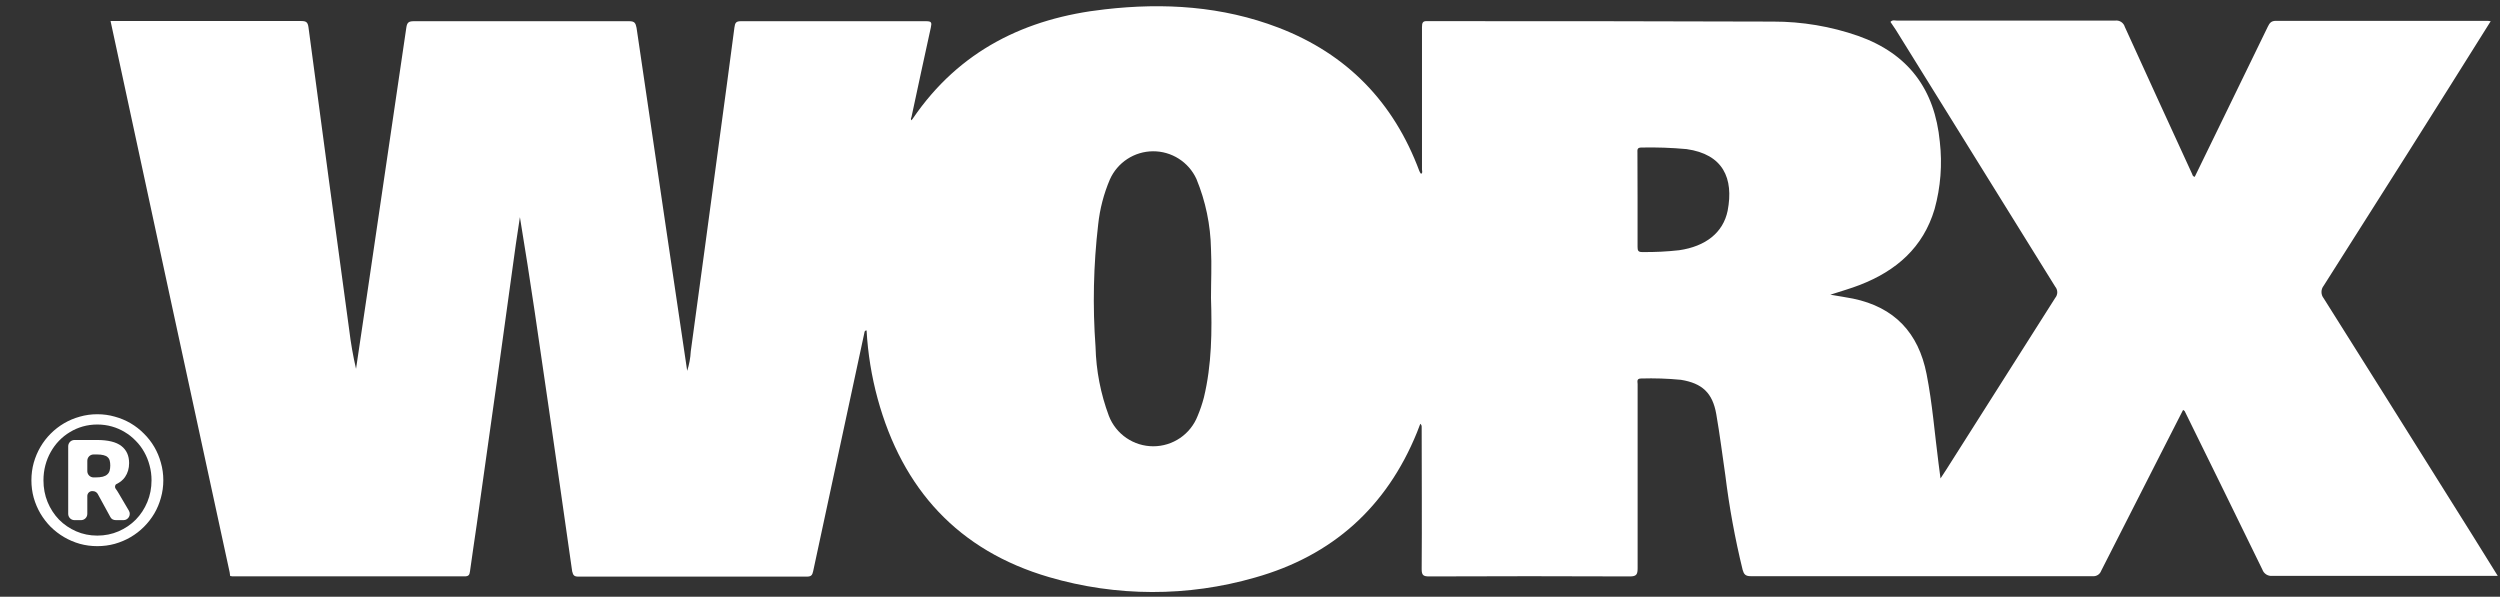 <?xml version="1.0"?>
<svg xmlns="http://www.w3.org/2000/svg" width="398" height="95" viewBox="0 0 398 95" fill="none">
<rect x="0" y="0" width="398" height="95" fill="#333333" stroke="none"/>
<g clip-path="url(#clip0_1351_4904)">
<path d="M397.64 91.677H371.25C368.09 91.677 364.93 91.677 361.77 91.677C361.429 91.717 361.086 91.64 360.795 91.458C360.504 91.276 360.284 91.001 360.17 90.677C356.07 82.271 351.953 73.874 347.82 65.487C347.82 65.427 347.71 65.397 347.55 65.257C346.37 67.567 345.2 69.847 344.04 72.137C340.88 78.371 337.703 84.614 334.51 90.867C334.414 91.139 334.23 91.371 333.987 91.527C333.745 91.682 333.457 91.753 333.17 91.727C315.01 91.727 296.853 91.727 278.7 91.727C277.87 91.727 277.63 91.417 277.43 90.727C276.216 85.759 275.294 80.724 274.67 75.647C274.2 72.407 273.79 69.147 273.23 65.927C272.64 62.537 270.98 61.017 267.61 60.467C265.503 60.263 263.386 60.193 261.27 60.257C260.49 60.257 260.71 60.777 260.71 61.157C260.71 63.957 260.71 66.757 260.71 69.557C260.71 76.557 260.71 83.477 260.71 90.437C260.71 91.437 260.55 91.777 259.43 91.767C248.803 91.721 238.167 91.721 227.52 91.767C226.61 91.767 226.33 91.587 226.33 90.617C226.39 83.057 226.33 75.497 226.33 67.937C226.333 67.847 226.315 67.758 226.277 67.676C226.238 67.594 226.181 67.523 226.11 67.467C225.94 67.927 225.76 68.387 225.58 68.847C220.74 80.737 212.12 88.477 199.8 91.947C189.085 95.04 177.711 95.016 167.01 91.877C152.56 87.657 143.66 77.877 139.72 63.467C138.754 59.919 138.165 56.279 137.96 52.607C137.61 52.607 137.63 52.897 137.58 53.117C134.86 65.724 132.15 78.337 129.45 90.957C129.32 91.587 129.11 91.797 128.45 91.797C116.33 91.797 104.21 91.797 92.09 91.797C91.44 91.797 91.24 91.617 91.09 90.957C89.86 82.217 88.58 73.477 87.33 64.727C85.88 54.727 84.44 44.637 82.77 34.567C82.55 36.017 82.32 37.457 82.12 38.897C80.087 53.751 78.013 68.614 75.9 83.487C75.55 85.977 75.15 88.487 74.82 90.967C74.75 91.557 74.58 91.757 73.95 91.757H37C36.879 91.747 36.758 91.727 36.64 91.697C36.624 91.499 36.597 91.302 36.56 91.107C33.48 76.847 30.393 62.594 27.3 48.347C24.06 33.361 20.827 18.361 17.6 3.347C23.2 3.347 28.797 3.347 34.39 3.347C38.91 3.347 43.39 3.347 47.95 3.347C48.75 3.347 49 3.537 49.11 4.347C51.237 20.387 53.397 36.434 55.59 52.487C55.841 54.582 56.205 56.662 56.68 58.717C57.25 54.837 57.84 50.957 58.41 47.067C60.51 32.834 62.603 18.604 64.69 4.377C64.81 3.587 65.06 3.377 65.88 3.377C77.313 3.377 88.75 3.377 100.19 3.377C101.06 3.377 101.19 3.707 101.34 4.437C102.867 14.877 104.403 25.317 105.95 35.757C107.09 43.417 108.22 51.087 109.4 59.037C109.724 58.037 109.916 56.998 109.97 55.947C111.503 44.734 113.02 33.524 114.52 22.317C115.33 16.317 116.15 10.317 116.92 4.377C117.01 3.637 117.19 3.377 117.92 3.377C127.76 3.377 137.6 3.377 147.44 3.377C148.31 3.377 148.36 3.597 148.19 4.377C147.13 9.137 146.13 13.907 145.1 18.667C145.047 18.738 145.019 18.824 145.019 18.912C145.019 19.001 145.047 19.087 145.1 19.157L145.34 18.847C152.72 8.027 163.3 2.877 175.89 1.487C185.3 0.407 194.59 0.977 203.52 4.397C214.45 8.587 221.88 16.277 225.96 27.227C226.023 27.371 226.1 27.509 226.19 27.637C226.19 27.637 226.26 27.637 226.31 27.637C226.5 27.447 226.38 27.207 226.38 26.987C226.38 19.427 226.38 11.867 226.38 4.307C226.38 3.607 226.51 3.307 227.28 3.367C245.6 3.367 263.92 3.367 282.28 3.437C286.89 3.429 291.467 4.2 295.82 5.717C303.82 8.547 308.02 14.237 308.82 22.577C309.231 26.164 308.949 29.797 307.99 33.277C306.17 39.417 301.87 43.117 296.1 45.357C294.64 45.927 293.1 46.357 291.39 46.917C292.76 47.157 293.89 47.317 294.99 47.537C301.61 48.907 305.42 52.987 306.71 59.537C307.64 64.257 308 69.037 308.62 73.797C308.71 74.497 308.8 75.197 308.93 76.167L309.87 74.727C315.643 65.614 321.417 56.514 327.19 47.427C327.401 47.177 327.517 46.86 327.517 46.532C327.517 46.205 327.401 45.888 327.19 45.637C318.723 32.017 310.263 18.387 301.81 4.747L300.96 3.487C301.29 3.117 301.67 3.277 301.96 3.277C313.56 3.277 325.15 3.277 336.75 3.277C337.081 3.236 337.416 3.313 337.695 3.497C337.973 3.68 338.177 3.957 338.27 4.277C341.81 12.087 345.4 19.867 348.97 27.657C349.05 27.827 349.04 28.067 349.4 28.157L353.86 18.997C356.247 14.091 358.637 9.177 361.03 4.257C361.31 3.687 361.55 3.317 362.33 3.317C373.57 3.317 384.81 3.317 396.05 3.317C396.208 3.328 396.365 3.348 396.52 3.377C387.707 17.451 378.843 31.487 369.93 45.487C369.703 45.771 369.579 46.124 369.579 46.487C369.579 46.851 369.703 47.204 369.93 47.487C376.437 57.814 382.927 68.147 389.4 78.487C392.16 82.867 394.907 87.264 397.64 91.677ZM192.79 47.417C192.79 44.817 192.92 42.217 192.79 39.637C192.717 35.809 191.93 32.027 190.47 28.487C189.863 27.166 188.887 26.047 187.66 25.266C186.432 24.485 185.006 24.074 183.551 24.084C182.096 24.093 180.675 24.522 179.458 25.319C178.241 26.116 177.28 27.248 176.69 28.577C175.719 30.855 175.093 33.265 174.83 35.727C174.076 42.2 173.935 48.729 174.41 55.227C174.502 58.987 175.222 62.705 176.54 66.227C177.095 67.648 178.066 68.868 179.326 69.728C180.585 70.588 182.075 71.048 183.6 71.048C185.125 71.048 186.615 70.588 187.875 69.728C189.134 68.868 190.105 67.648 190.66 66.227C191.064 65.269 191.398 64.284 191.66 63.277C192.92 58.047 192.96 52.727 192.79 47.417ZM260.7 31.737C260.7 34.257 260.7 36.737 260.7 39.287C260.7 39.867 260.78 40.147 261.47 40.127C263.424 40.151 265.378 40.054 267.32 39.837C271.53 39.227 274.32 37.047 275.04 33.557C276.04 28.357 274.3 24.557 268.5 23.737C266.107 23.518 263.703 23.435 261.3 23.487C260.58 23.487 260.68 23.907 260.68 24.337L260.7 31.737Z" fill="white"/>
<path d="M5 76.462C5 75.494 5.123 74.564 5.37 73.673C5.626 72.772 5.981 71.932 6.436 71.155C6.891 70.377 7.436 69.67 8.071 69.035C8.716 68.39 9.427 67.84 10.204 67.384C10.981 66.929 11.815 66.578 12.706 66.331C13.597 66.075 14.526 65.947 15.493 65.947C16.46 65.947 17.389 66.075 18.28 66.331C19.18 66.578 20.019 66.929 20.796 67.384C21.573 67.84 22.28 68.39 22.915 69.035C23.559 69.67 24.109 70.377 24.564 71.155C25.019 71.932 25.37 72.772 25.616 73.673C25.872 74.564 26 75.494 26 76.462C26 77.419 25.872 78.349 25.616 79.25C25.37 80.142 25.019 80.976 24.564 81.754C24.109 82.522 23.559 83.229 22.915 83.874C22.28 84.51 21.573 85.055 20.796 85.51C20.019 85.966 19.18 86.321 18.28 86.577C17.389 86.824 16.46 86.947 15.493 86.947C14.526 86.947 13.597 86.824 12.706 86.577C11.815 86.321 10.981 85.966 10.204 85.51C9.427 85.055 8.716 84.51 8.071 83.874C7.436 83.229 6.891 82.522 6.436 81.754C5.981 80.976 5.626 80.142 5.37 79.25C5.123 78.359 5 77.429 5 76.462ZM6.919 76.462C6.919 77.695 7.137 78.847 7.573 79.919C8.019 80.991 8.626 81.925 9.393 82.722C10.171 83.509 11.081 84.13 12.123 84.585C13.166 85.041 14.289 85.268 15.493 85.268C16.697 85.268 17.825 85.041 18.877 84.585C19.929 84.13 20.844 83.509 21.621 82.722C22.398 81.925 23.009 80.991 23.455 79.919C23.901 78.847 24.123 77.695 24.123 76.462C24.123 75.636 24.019 74.844 23.81 74.085C23.611 73.327 23.327 72.62 22.957 71.966C22.588 71.302 22.137 70.704 21.607 70.173C21.085 69.632 20.507 69.172 19.872 68.793C19.237 68.404 18.55 68.105 17.81 67.897C17.071 67.688 16.299 67.583 15.493 67.583C14.687 67.583 13.915 67.688 13.175 67.897C12.445 68.105 11.763 68.404 11.128 68.793C10.493 69.172 9.915 69.632 9.393 70.173C8.882 70.704 8.441 71.302 8.071 71.966C7.701 72.62 7.417 73.327 7.218 74.085C7.019 74.844 6.919 75.636 6.919 76.462ZM14.682 78.183C14.251 78.183 13.9 78.533 13.9 78.965V81.807C13.9 82.359 13.453 82.807 12.9 82.807H11.858C11.306 82.807 10.858 82.359 10.858 81.807V71.045C10.858 70.493 11.306 70.045 11.858 70.045H15.422C17.194 70.045 18.493 70.363 19.317 70.998C20.142 71.634 20.555 72.544 20.555 73.73C20.555 74.574 20.337 75.314 19.901 75.949C19.578 76.412 19.124 76.784 18.538 77.065C18.29 77.184 18.243 77.579 18.408 77.799V77.799C18.55 77.979 18.692 78.192 18.834 78.439L20.519 81.299C20.912 81.966 20.431 82.807 19.658 82.807H18.479C18.052 82.807 17.754 82.65 17.583 82.338L15.536 78.596C15.441 78.463 15.332 78.363 15.209 78.297C15.095 78.221 14.919 78.183 14.682 78.183V78.183ZM13.9 75.006C13.9 75.558 14.348 76.006 14.9 76.006H15.166C15.649 76.006 16.047 75.968 16.36 75.892C16.673 75.807 16.915 75.684 17.085 75.522C17.265 75.361 17.389 75.162 17.455 74.925C17.521 74.688 17.555 74.418 17.555 74.114C17.555 73.82 17.526 73.564 17.469 73.346C17.412 73.118 17.303 72.933 17.142 72.791C16.991 72.639 16.773 72.53 16.488 72.463C16.213 72.388 15.858 72.35 15.422 72.35H14.9C14.348 72.35 13.9 72.797 13.9 73.35V75.006Z" fill="white"/>
</g>
<defs>
<clipPath id="clip0_1351_4904">
<rect width="398" height="94" fill="white" transform="translate(0 0.474)"/>
</clipPath>
</defs>
</svg>
